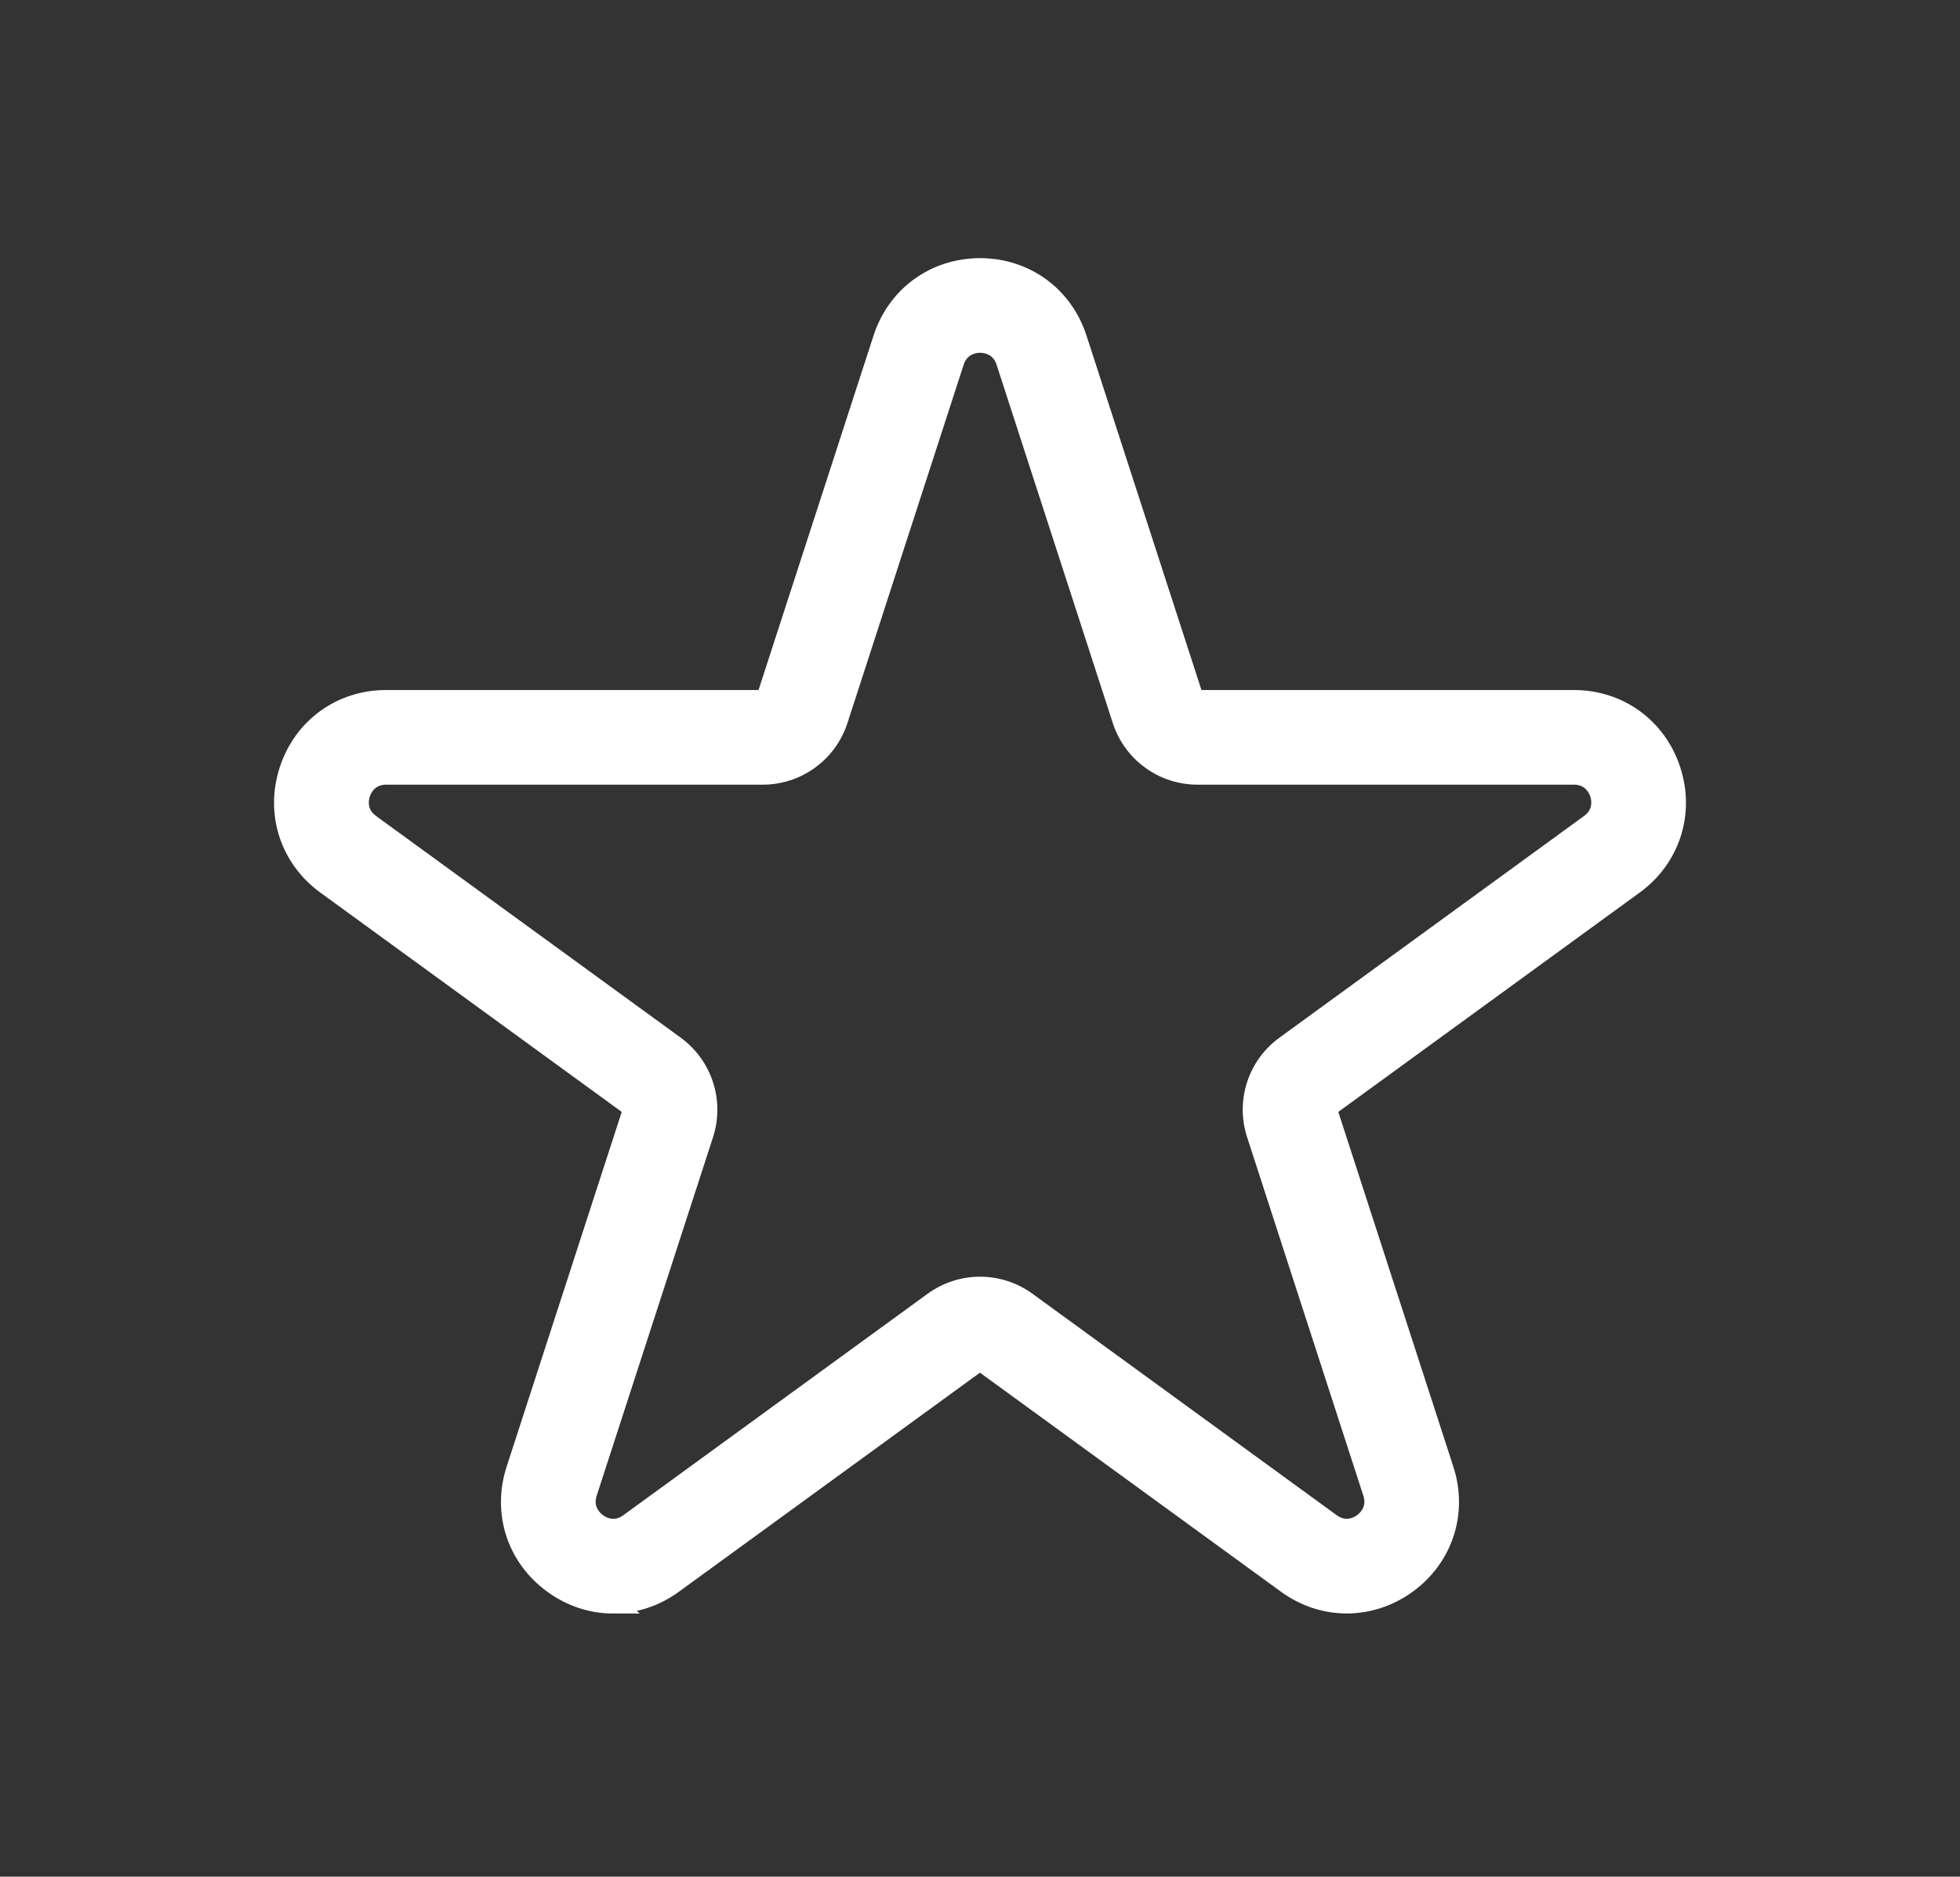 <svg width="47" height="45" viewBox="0 0 47 45" fill="none" xmlns="http://www.w3.org/2000/svg">
<rect x="0" y="0" width="47" height="45" fill="#333333" stroke="none"/>
<path d="M14.703 38.44C14.205 38.44 13.707 38.283 13.273 37.966C12.402 37.335 12.054 36.266 12.387 35.244L15.176 26.648C15.191 26.599 15.173 26.545 15.131 26.514L7.828 21.2C6.96 20.567 6.613 19.498 6.946 18.476C7.278 17.455 8.187 16.795 9.261 16.795H18.284C18.335 16.795 18.382 16.762 18.398 16.712L21.185 8.124C21.517 7.101 22.426 6.44 23.501 6.44C24.576 6.44 25.485 7.101 25.816 8.124L28.602 16.713C28.618 16.762 28.664 16.795 28.716 16.795H37.738C38.812 16.795 39.723 17.455 40.054 18.476C40.387 19.498 40.04 20.567 39.172 21.2L31.868 26.515C31.827 26.544 31.809 26.598 31.824 26.646L34.612 35.243C34.945 36.265 34.596 37.335 33.727 37.966C32.856 38.595 31.732 38.597 30.864 37.964L23.569 32.656C23.525 32.624 23.468 32.625 23.429 32.656L16.134 37.964C15.699 38.281 15.201 38.439 14.702 38.439L14.703 38.44ZM23.501 30.863C23.89 30.863 24.28 30.983 24.613 31.225L31.906 36.534C32.269 36.798 32.597 36.601 32.689 36.534C32.779 36.467 33.069 36.217 32.931 35.789L30.144 27.194C29.89 26.415 30.164 25.567 30.826 25.085L38.132 19.768C38.494 19.504 38.408 19.132 38.374 19.024C38.338 18.917 38.19 18.565 37.74 18.565H28.718C27.897 18.565 27.175 18.04 26.922 17.26L24.136 8.669C23.996 8.243 23.616 8.209 23.503 8.209C23.391 8.209 23.009 8.243 22.87 8.669L20.084 17.259C19.83 18.04 19.108 18.565 18.288 18.565H9.261C8.813 18.565 8.664 18.917 8.629 19.024C8.594 19.132 8.508 19.504 8.871 19.768L16.175 25.083C16.838 25.567 17.112 26.415 16.859 27.195L14.07 35.789C13.932 36.217 14.221 36.467 14.314 36.534C14.403 36.601 14.729 36.8 15.095 36.534L22.39 31.225C22.723 30.983 23.112 30.863 23.503 30.863H23.501Z" fill="white" stroke="white" stroke-width="0.5"/>
</svg>
